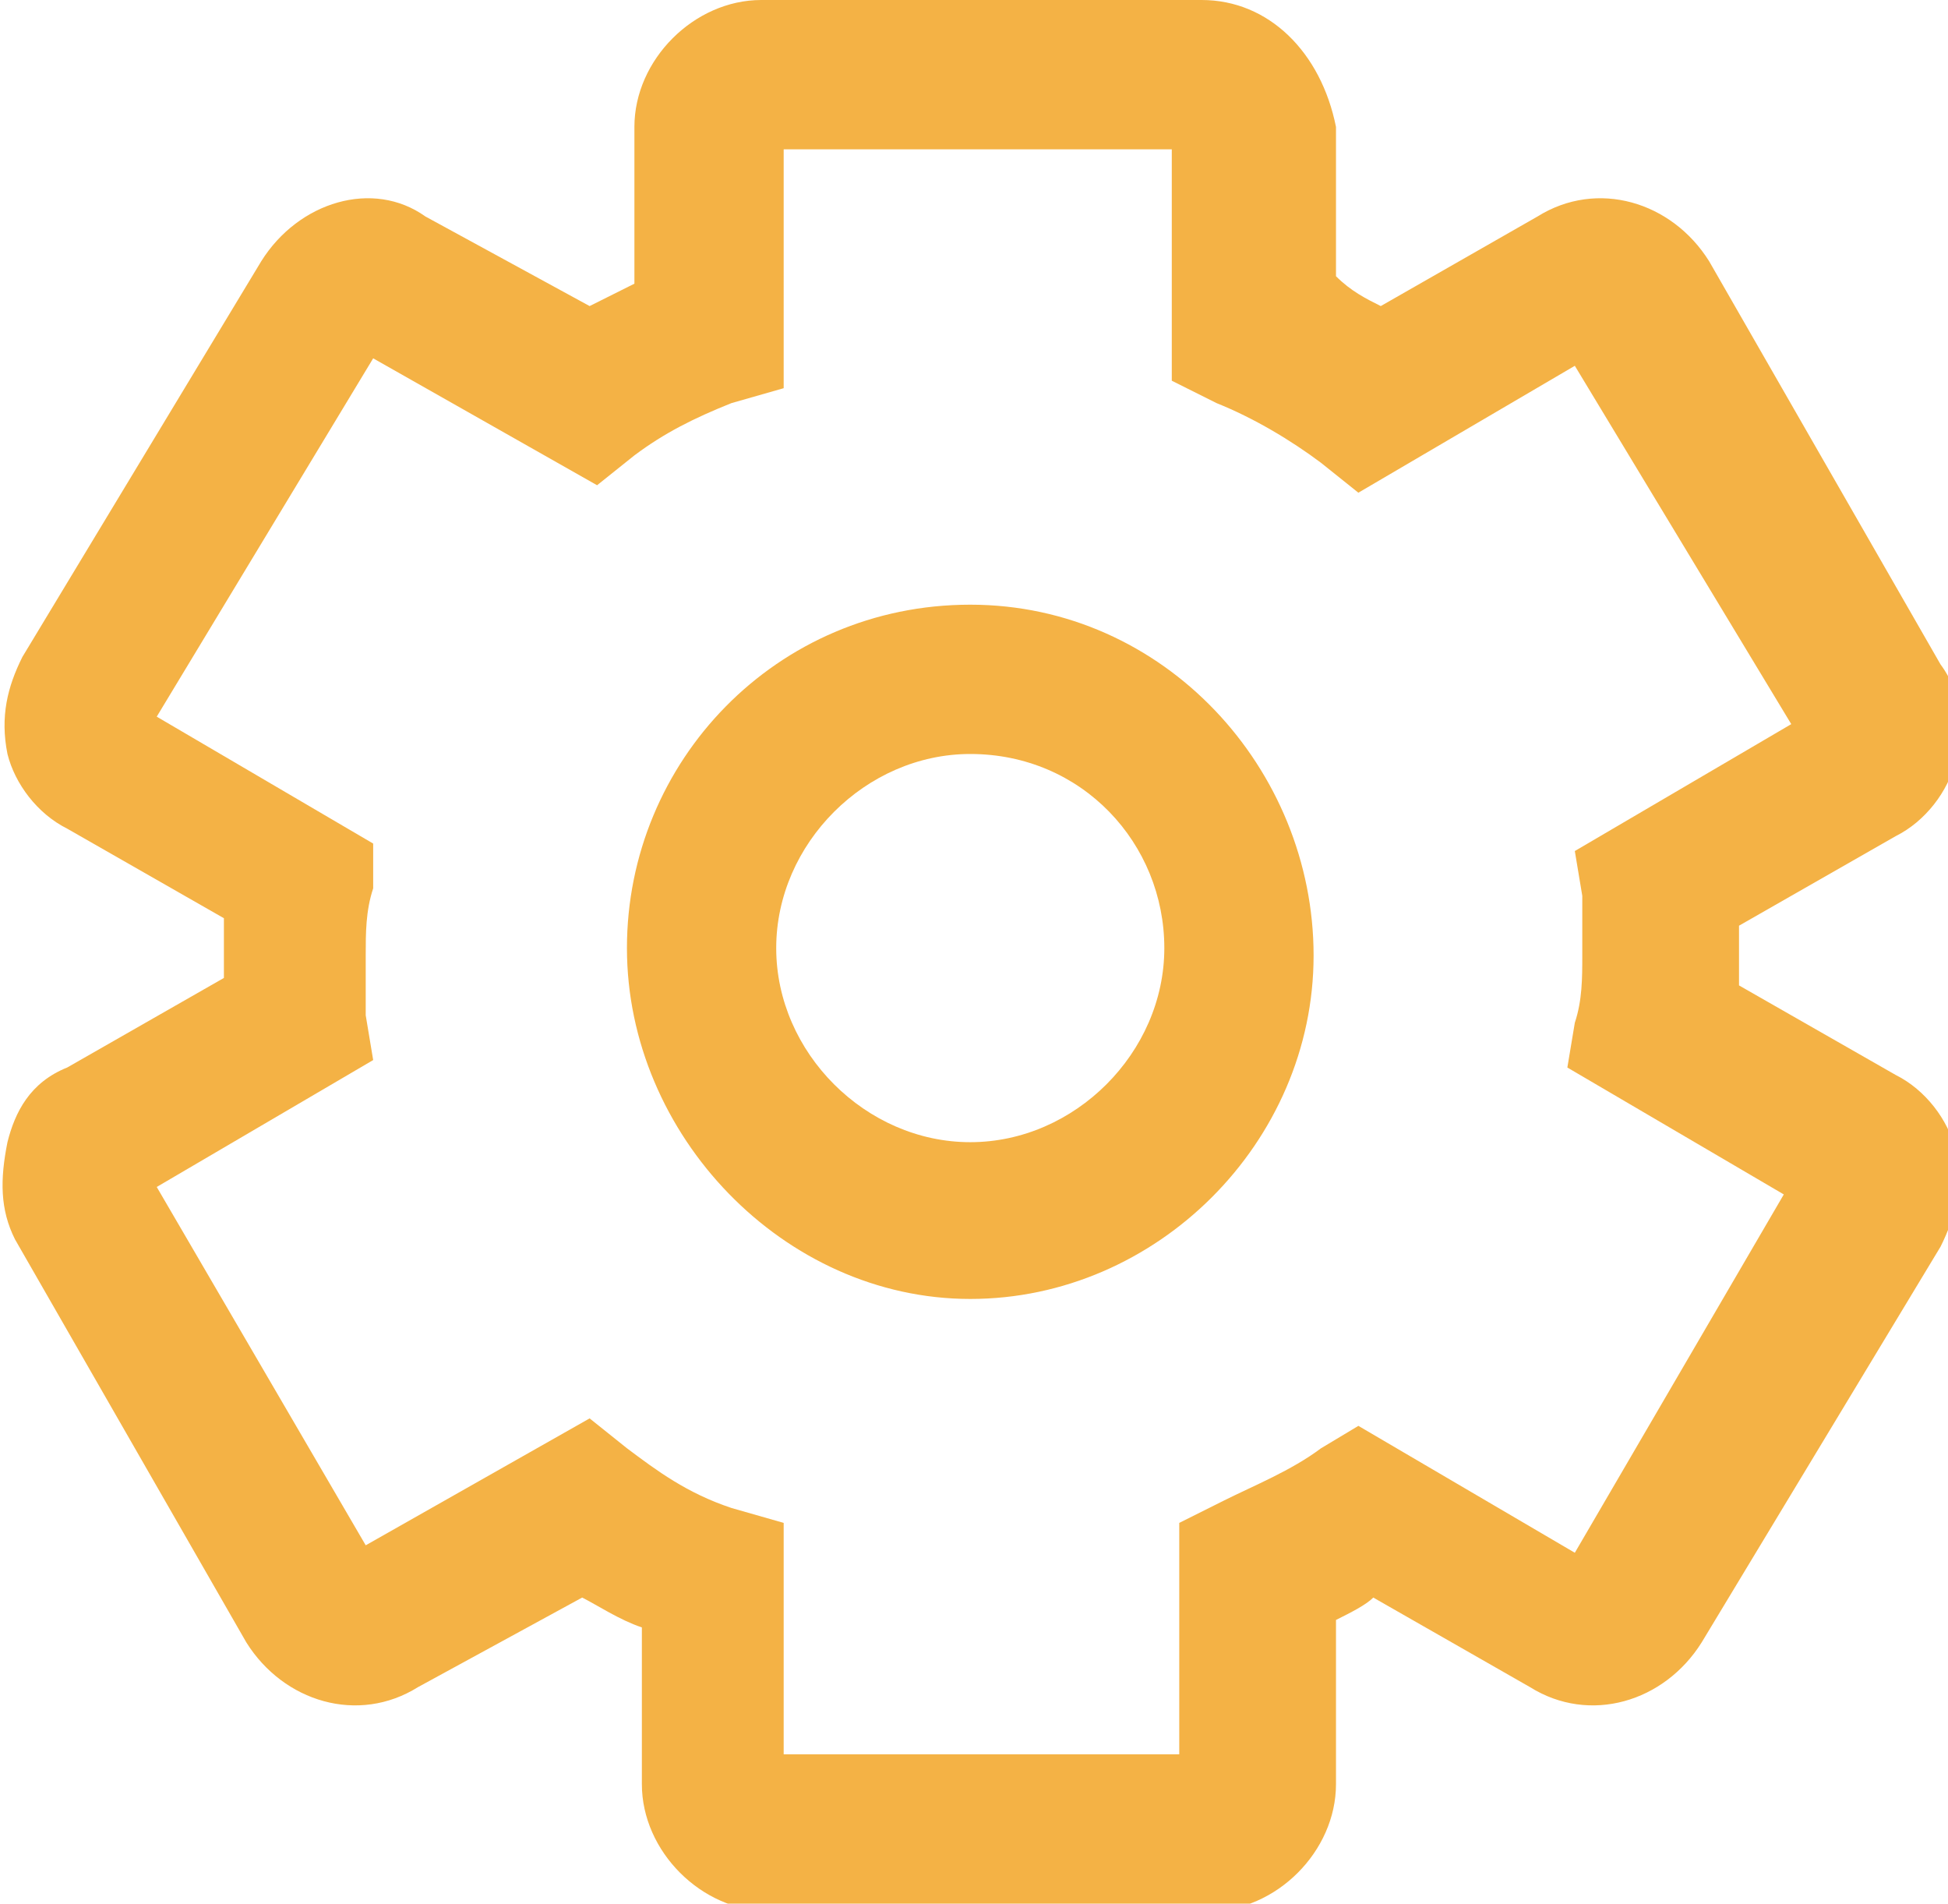 <?xml version="1.0" encoding="utf-8"?>
<!-- Generator: Adobe Illustrator 22.1.0, SVG Export Plug-In . SVG Version: 6.00 Build 0)  -->
<svg version="1.1" id="Capa_1" xmlns="http://www.w3.org/2000/svg" xmlns:xlink="http://www.w3.org/1999/xlink" x="0px" y="0px"
	 viewBox="0 0 26.1 25.5" style="enable-background:new 0 0 26.1 25.5;" xml:space="preserve">
<style type="text/css">
	.st0{fill:#F4B245;}
</style>
<g>
	<path class="st0" d="M13,17.4c2.5,0,4.6-2.1,4.6-4.6S15.6,8.1,13,8.1s-4.6,2.1-4.6,4.6S10.5,17.4,13,17.4z M13,10.1
		c1.5,0,2.6,1.2,2.6,2.6s-1.2,2.6-2.6,2.6s-2.6-1.2-2.6-2.6S11.6,10.1,13,10.1z"/>
	<path class="st0" d="M0.1,15.3C0,15.8,0,16.2,0.2,16.6L3.3,22c0.5,0.8,1.5,1.1,2.3,0.6l2.2-1.2c0.2,0.1,0.5,0.3,0.8,0.4v2.1
		c0,0.9,0.8,1.7,1.7,1.7h5.9c0.9,0,1.7-0.8,1.7-1.7v-2.2c0.2-0.1,0.4-0.2,0.5-0.3l2.1,1.2c0.8,0.5,1.8,0.2,2.3-0.6l3.2-5.3
		c0.2-0.4,0.3-0.8,0.2-1.3c-0.1-0.4-0.4-0.8-0.8-1l-2.1-1.2c0-0.2,0-0.3,0-0.5c0-0.1,0-0.2,0-0.3l2.1-1.2c0.4-0.2,0.7-0.6,0.8-1l0,0
		c0.1-0.4,0.1-0.9-0.2-1.3l-3.1-5.4c-0.5-0.8-1.5-1.1-2.3-0.6l-2.1,1.2c-0.2-0.1-0.4-0.2-0.6-0.4V1.7C17.7,0.7,17,0,16.1,0h-5.9
		C9.3,0,8.5,0.8,8.5,1.7v2.1C8.3,3.9,8.1,4,7.9,4.1L5.7,2.9C5,2.4,4,2.7,3.5,3.5L0.3,8.8C0.1,9.2,0,9.6,0.1,10.1
		c0.1,0.4,0.4,0.8,0.8,1l2.1,1.2c0,0.2,0,0.3,0,0.5c0,0.1,0,0.2,0,0.3l-2.1,1.2C0.4,14.5,0.2,14.9,0.1,15.3z M5,14.2l-0.1-0.6
		c0-0.3,0-0.5,0-0.8c0-0.3,0-0.6,0.1-0.9L5,11.3L2.1,9.6L5,4.8L8,6.5l0.5-0.4c0.4-0.3,0.8-0.5,1.3-0.7l0.7-0.2V2h5.2v3.1l0.6,0.3
		c0.5,0.2,1,0.5,1.4,0.8l0.5,0.4l2.9-1.7L24,9.7l-2.9,1.7l0.1,0.6c0,0.3,0,0.5,0,0.8c0,0.3,0,0.6-0.1,0.9L21,14.3l2.9,1.7l-2.8,4.8
		l-2.9-1.7l-0.5,0.3c-0.4,0.3-0.9,0.5-1.3,0.7l-0.6,0.3v3.1h-5.3v-3.1l-0.7-0.2c-0.6-0.2-1-0.5-1.4-0.8L7.9,19l-3,1.7l-2.8-4.8
		L5,14.2z"/>
</g>
</svg>
